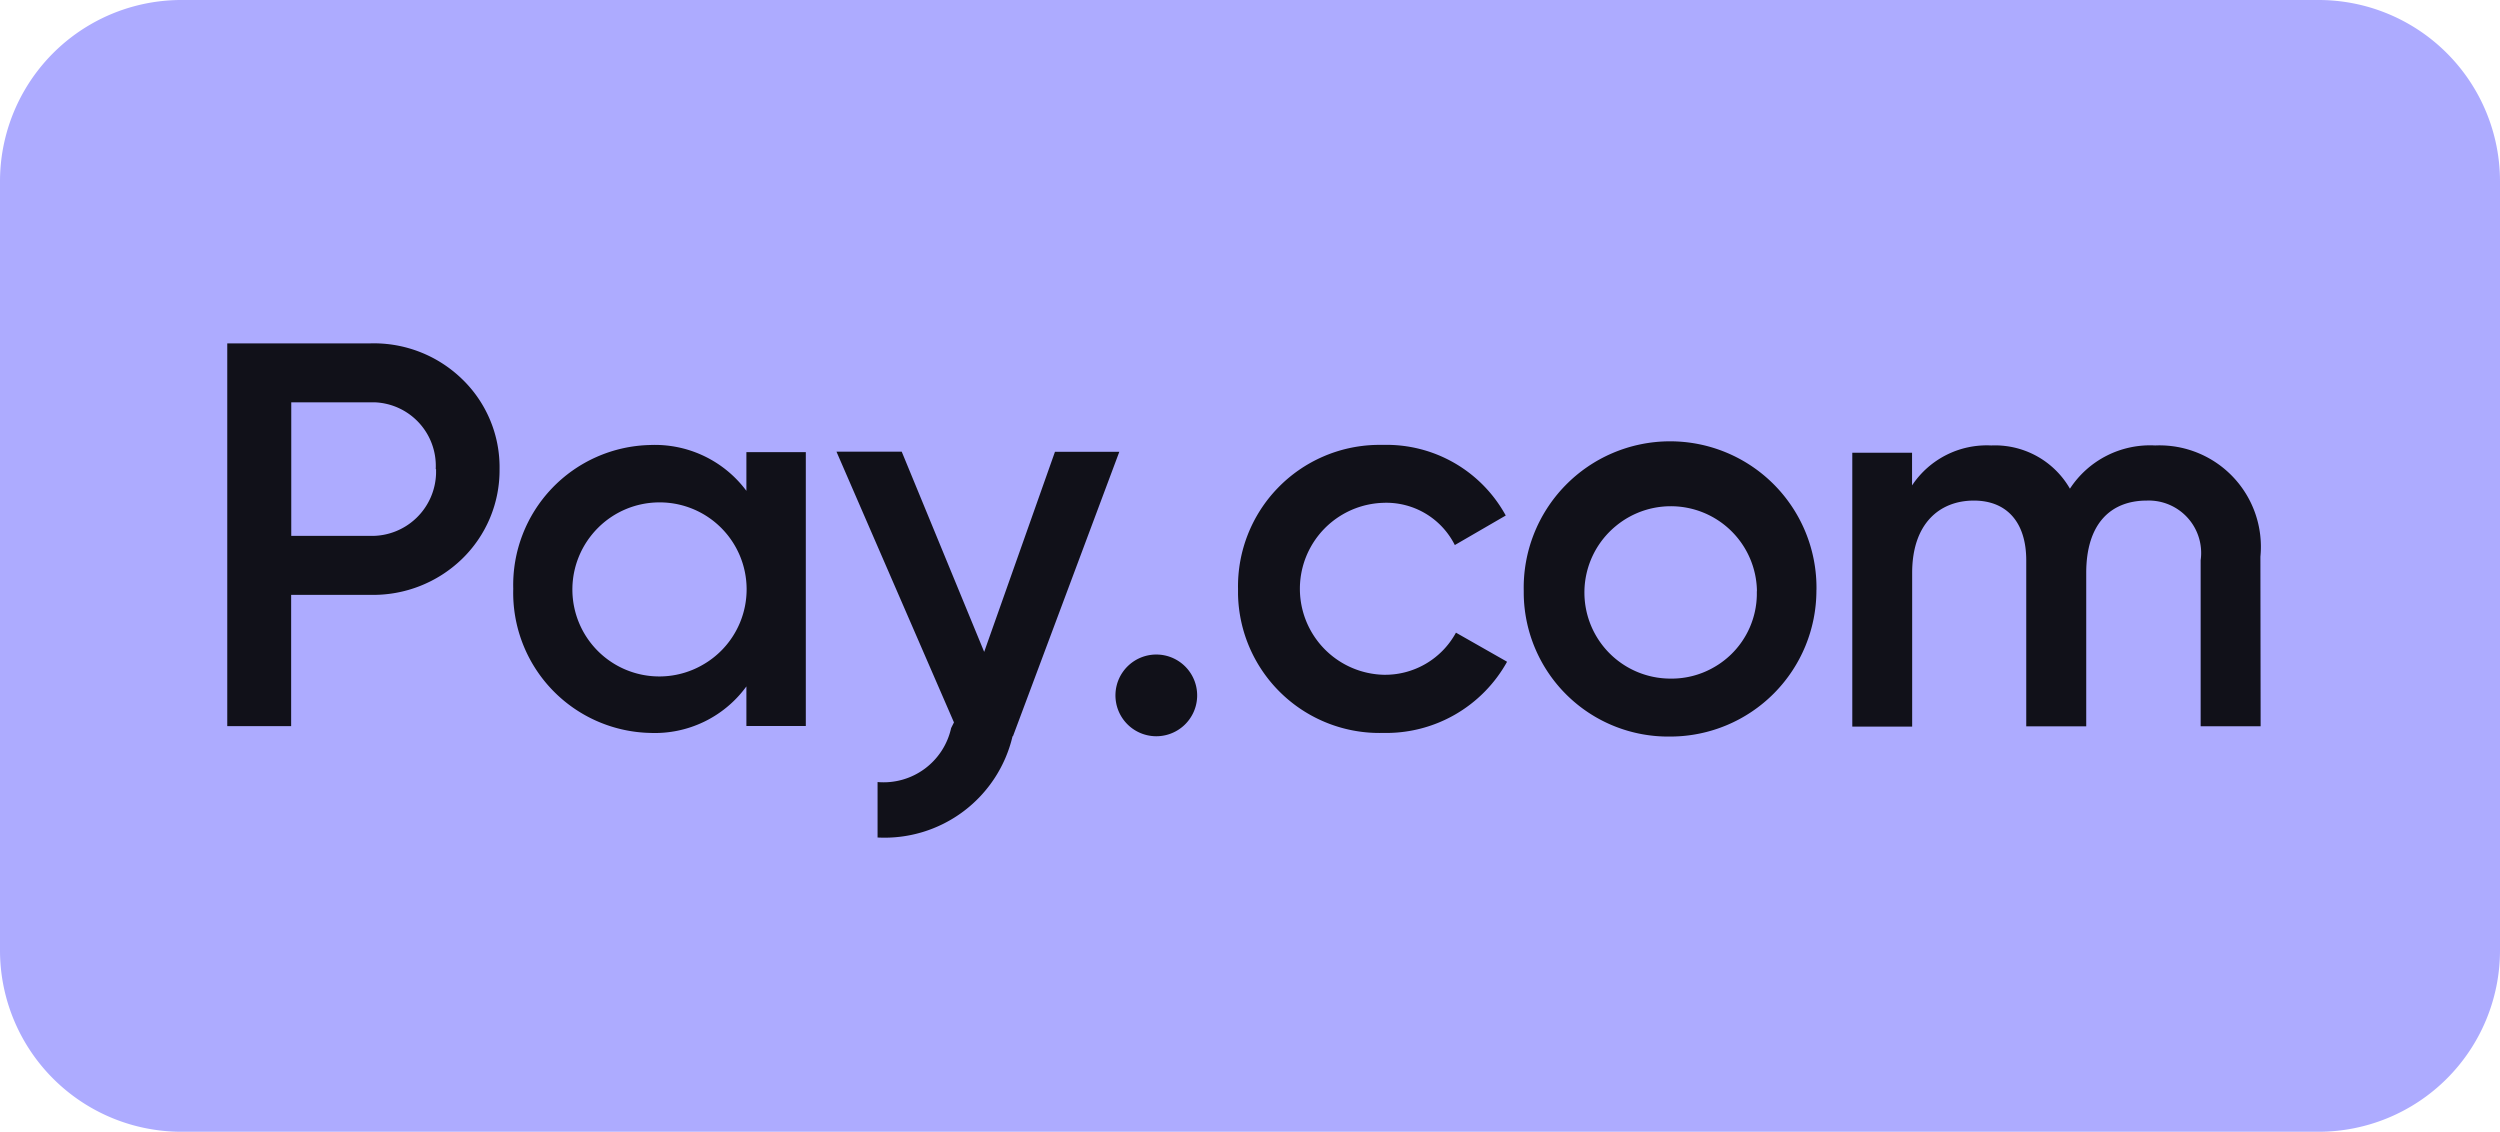 <svg xmlns="http://www.w3.org/2000/svg" width="44.179" height="20" viewBox="0 0 44.179 20">
  <g id="Group_3" data-name="Group 3" transform="translate(-347 -160)">
    <rect id="Rectangle_3" data-name="Rectangle 3" width="40" height="18" transform="translate(349 161)" fill="#111119"/>
    <path id="pay.com_logo" d="M7.7,8.29h.006v.07A1.135,1.135,0,0,1,6.547,9.47h-1.4V7.11H6.629A1.124,1.124,0,0,1,7.7,8.29m5.49,2.118a1.536,1.536,0,1,1-1.536-1.53,1.536,1.536,0,0,1,1.536,1.53m0,0a1.536,1.536,0,1,1-1.536-1.53,1.536,1.536,0,0,1,1.536,1.53m0,0a1.536,1.536,0,1,1-1.536-1.53,1.536,1.536,0,0,1,1.536,1.53m0,0a1.536,1.536,0,1,1-1.536-1.53,1.536,1.536,0,0,1,1.536,1.53m0,0a1.536,1.536,0,1,1-1.536-1.53,1.536,1.536,0,0,1,1.536,1.53m17.854.04h0v.068a1.5,1.5,0,0,1-1.524,1.472,1.521,1.521,0,1,1,1.526-1.54m0,0h0v.068a1.5,1.5,0,0,1-1.524,1.472,1.521,1.521,0,1,1,1.526-1.54m-17.854-.04a1.536,1.536,0,1,1-1.536-1.53,1.536,1.536,0,0,1,1.536,1.53M44.179,3.2V16.8A3.207,3.207,0,0,1,40.966,20H3.213A3.206,3.206,0,0,1,0,16.8V3.2A3.206,3.206,0,0,1,3.213,0H40.966a3.207,3.207,0,0,1,3.213,3.2M8.828,8.29A2.163,2.163,0,0,0,8.167,6.7a2.239,2.239,0,0,0-1.621-.632H4.016v6.764H5.145v-2.32h1.4a2.256,2.256,0,0,0,1.619-.634A2.182,2.182,0,0,0,8.828,8.29m5.412-.3H13.19v.684a2.015,2.015,0,0,0-1.7-.81,2.475,2.475,0,0,0-2.42,2.542,2.477,2.477,0,0,0,2.42,2.546,2,2,0,0,0,1.7-.822v.7h1.05Zm3.66,5.022,1.88-5.028H18.643L17.392,11.52,15.935,7.982H14.782l2.076,4.784-.05.1a1.222,1.222,0,0,1-1.3.954v.98a2.324,2.324,0,0,0,2.386-1.792m3.261-.686a.722.722,0,1,0-.751.688.722.722,0,0,0,.751-.688m5.474-.63-.9-.512a1.425,1.425,0,0,1-1.293.744,1.52,1.52,0,0,1,0-3.038,1.354,1.354,0,0,1,1.273.746l.9-.522a2.4,2.4,0,0,0-2.167-1.248h-.108a2.5,2.5,0,0,0-2.456,2.546v.1a2.5,2.5,0,0,0,2.564,2.444A2.443,2.443,0,0,0,26.629,11.7M32.1,10.422a2.587,2.587,0,1,0-5.173.026V10.5a2.552,2.552,0,0,0,2.586,2.516h.012a2.584,2.584,0,0,0,2.574-2.59m7.846-.588a1.792,1.792,0,0,0-1.86-1.966,1.691,1.691,0,0,0-1.506.764,1.526,1.526,0,0,0-1.39-.764,1.585,1.585,0,0,0-1.4.706V8H32.733v4.84h1.058V10.124c0-.88.492-1.278,1.09-1.278.578,0,.926.378.926,1.056v2.934h1.06V10.124c0-.88.442-1.278,1.07-1.278A.926.926,0,0,1,38.889,9.9v2.934h1.06Zm-8.906.614h0v.068a1.5,1.5,0,0,1-1.524,1.472,1.521,1.521,0,1,1,1.526-1.54m-17.854-.04a1.536,1.536,0,1,1-1.536-1.53,1.536,1.536,0,0,1,1.536,1.53m0,0a1.536,1.536,0,1,1-1.536-1.53,1.536,1.536,0,0,1,1.536,1.53m0,0a1.536,1.536,0,1,1-1.536-1.53,1.536,1.536,0,0,1,1.536,1.53m0,0a1.536,1.536,0,1,1-1.536-1.53,1.536,1.536,0,0,1,1.536,1.53m0,0a1.536,1.536,0,1,1-1.536-1.53,1.536,1.536,0,0,1,1.536,1.53" transform="translate(347 160)" fill="#adabff"/>
  </g>
</svg>
